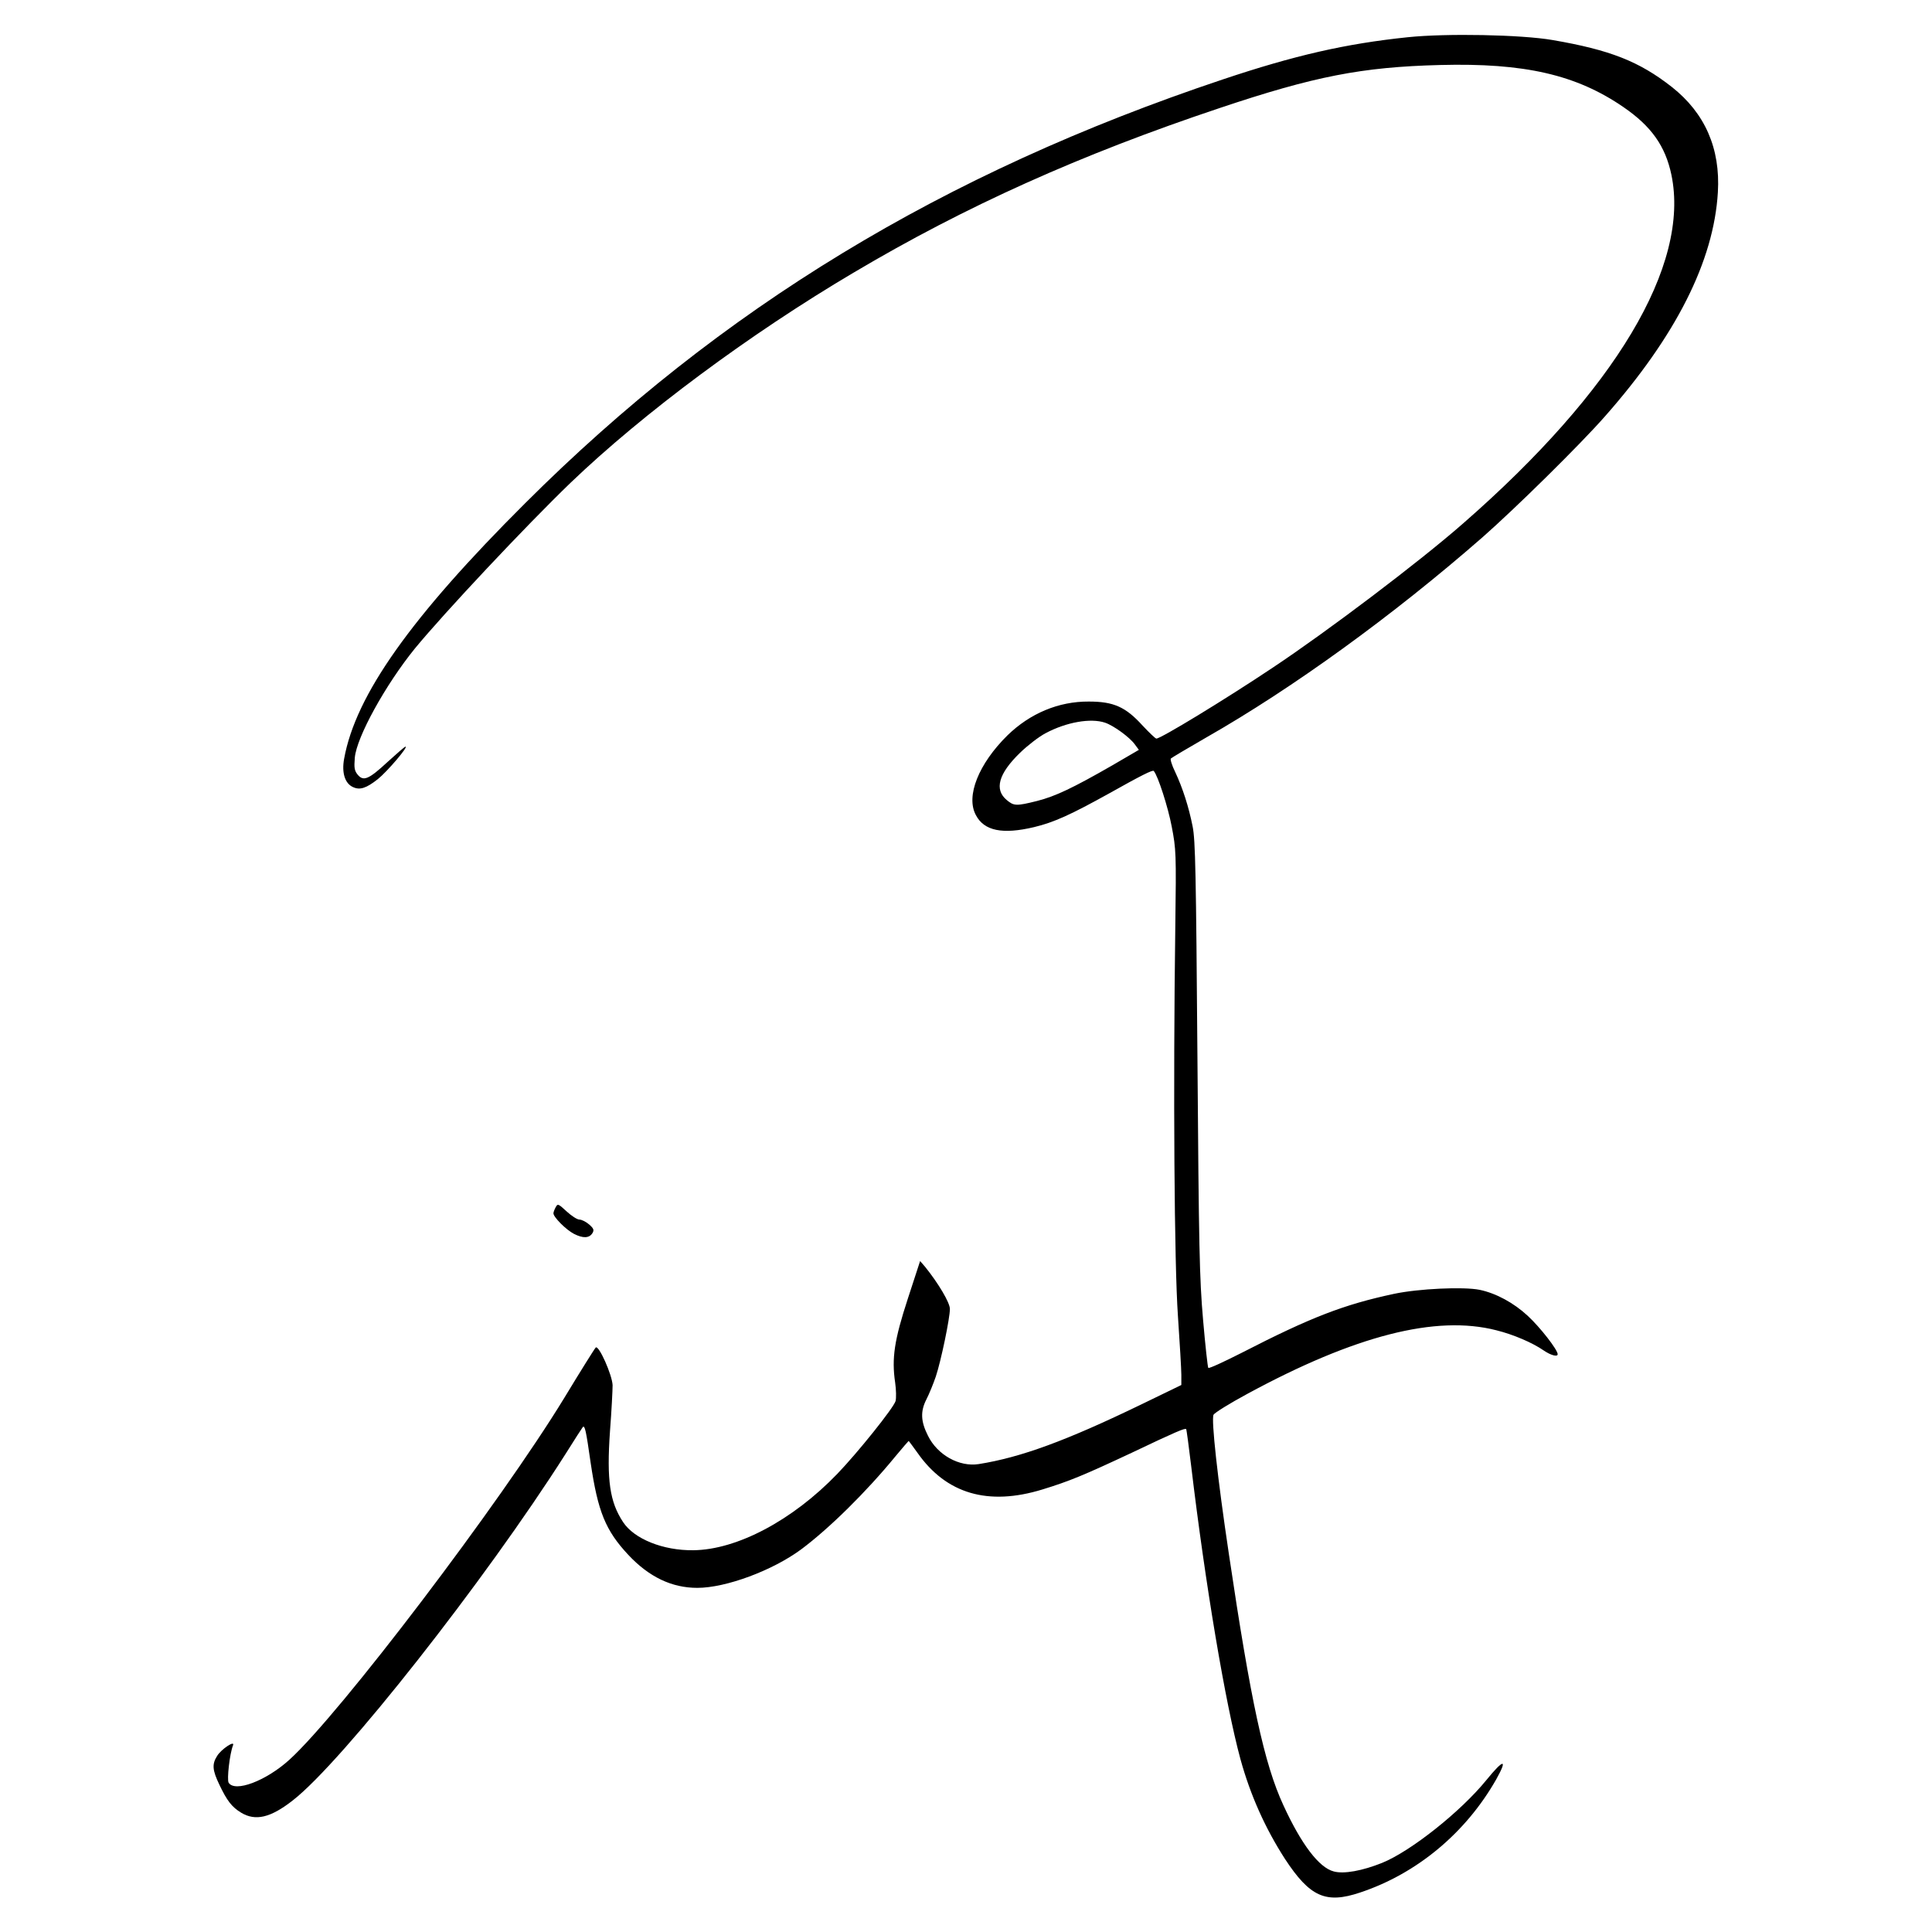 <?xml version="1.0" standalone="no"?>
<!DOCTYPE svg PUBLIC "-//W3C//DTD SVG 20010904//EN"
 "http://www.w3.org/TR/2001/REC-SVG-20010904/DTD/svg10.dtd">
<svg version="1.0" xmlns="http://www.w3.org/2000/svg"
 width="960pt" height="960pt" viewBox="0 0 960 960"
 preserveAspectRatio="xMidYMid meet">
<g transform="translate(0,960) scale(0.1,-0.1)"
fill="#000000" stroke="none">
<path d="M6995 9415 c-308 -32 -562 -90 -920 -210 -1390 -465 -2494 -1136
-3465 -2105 -568 -566 -843 -954 -900 -1270 -13 -70 4 -123 44 -141 34 -16 66
-6 124 40 46 37 152 161 137 161 -4 0 -43 -34 -88 -75 -95 -88 -121 -99 -150
-64 -16 20 -18 34 -14 84 9 103 153 363 298 542 148 180 552 610 774 824 361
346 890 739 1406 1044 556 330 1128 587 1819 818 471 158 707 204 1095 214
420 11 678 -48 913 -210 138 -95 207 -193 237 -335 94 -450 -278 -1072 -1035
-1733 -219 -192 -673 -535 -945 -716 -241 -161 -557 -353 -579 -353 -5 0 -35
29 -68 64 -85 94 -145 120 -268 120 -150 1 -292 -59 -404 -168 -143 -141 -208
-302 -157 -396 41 -79 133 -97 289 -60 100 24 183 62 374 168 157 88 216 118
221 111 21 -24 71 -180 89 -275 22 -114 23 -133 18 -499 -11 -809 -5 -1676 13
-1933 9 -134 17 -266 17 -293 l0 -51 -202 -98 c-370 -179 -596 -262 -805 -295
-96 -15 -205 45 -252 141 -36 71 -38 121 -8 180 14 27 35 79 47 114 26 78 70
290 70 336 0 31 -57 127 -123 209 l-25 29 -61 -187 c-67 -205 -81 -296 -63
-417 5 -35 6 -77 2 -92 -10 -34 -188 -256 -289 -361 -223 -232 -500 -378 -716
-380 -150 -2 -294 56 -349 140 -66 100 -82 207 -65 451 8 103 13 206 13 229
-2 51 -69 202 -84 187 -6 -6 -76 -118 -156 -250 -317 -520 -1116 -1572 -1367
-1799 -115 -104 -270 -163 -301 -113 -9 16 5 143 22 186 10 26 -59 -20 -79
-53 -26 -41 -24 -70 11 -143 38 -80 62 -111 108 -139 71 -43 146 -26 257 61
246 191 956 1093 1355 1721 45 72 84 132 86 134 10 10 16 -16 39 -178 36 -243
74 -336 187 -457 103 -110 216 -164 343 -164 142 0 374 86 517 192 139 104
321 283 467 461 35 42 65 77 66 77 1 0 21 -27 44 -59 143 -204 351 -265 621
-182 134 41 206 71 445 183 216 103 264 123 269 117 2 -2 13 -85 25 -184 70
-587 170 -1182 245 -1457 49 -178 123 -343 221 -495 124 -189 203 -224 373
-167 283 94 526 297 677 563 58 104 37 102 -50 -5 -127 -156 -374 -352 -516
-410 -99 -40 -192 -57 -242 -43 -73 19 -161 135 -250 329 -95 205 -162 516
-271 1250 -56 374 -88 667 -76 690 5 10 81 57 168 104 535 290 937 393 1237
316 85 -21 180 -62 235 -100 35 -24 70 -34 70 -19 0 22 -88 135 -149 191 -69
64 -157 112 -239 129 -80 16 -302 6 -425 -20 -248 -53 -411 -115 -759 -294
-87 -44 -160 -78 -164 -74 -3 3 -15 111 -26 239 -18 205 -21 362 -28 1303 -7
917 -10 1081 -24 1149 -19 96 -49 190 -87 271 -16 32 -25 63 -21 66 4 4 83 51
175 104 430 245 928 606 1372 994 163 143 485 460 609 601 354 401 542 773
562 1115 13 217 -64 393 -229 523 -162 127 -307 184 -592 233 -156 27 -529 34
-720 14z m-1504 -3406 c44 -15 123 -73 148 -108 l20 -27 -132 -77 c-195 -112
-283 -154 -374 -177 -104 -26 -115 -25 -151 5 -62 52 -41 130 66 234 37 36 95
81 128 98 103 55 224 76 295 52z"/>
<path d="M2761 3601 c-6 -11 -11 -24 -11 -30 0 -19 63 -82 102 -102 45 -23 76
-22 92 4 9 15 6 23 -17 43 -15 13 -37 24 -48 24 -11 0 -39 18 -64 41 -41 38
-44 39 -54 20z"/>
</g>
</svg>
